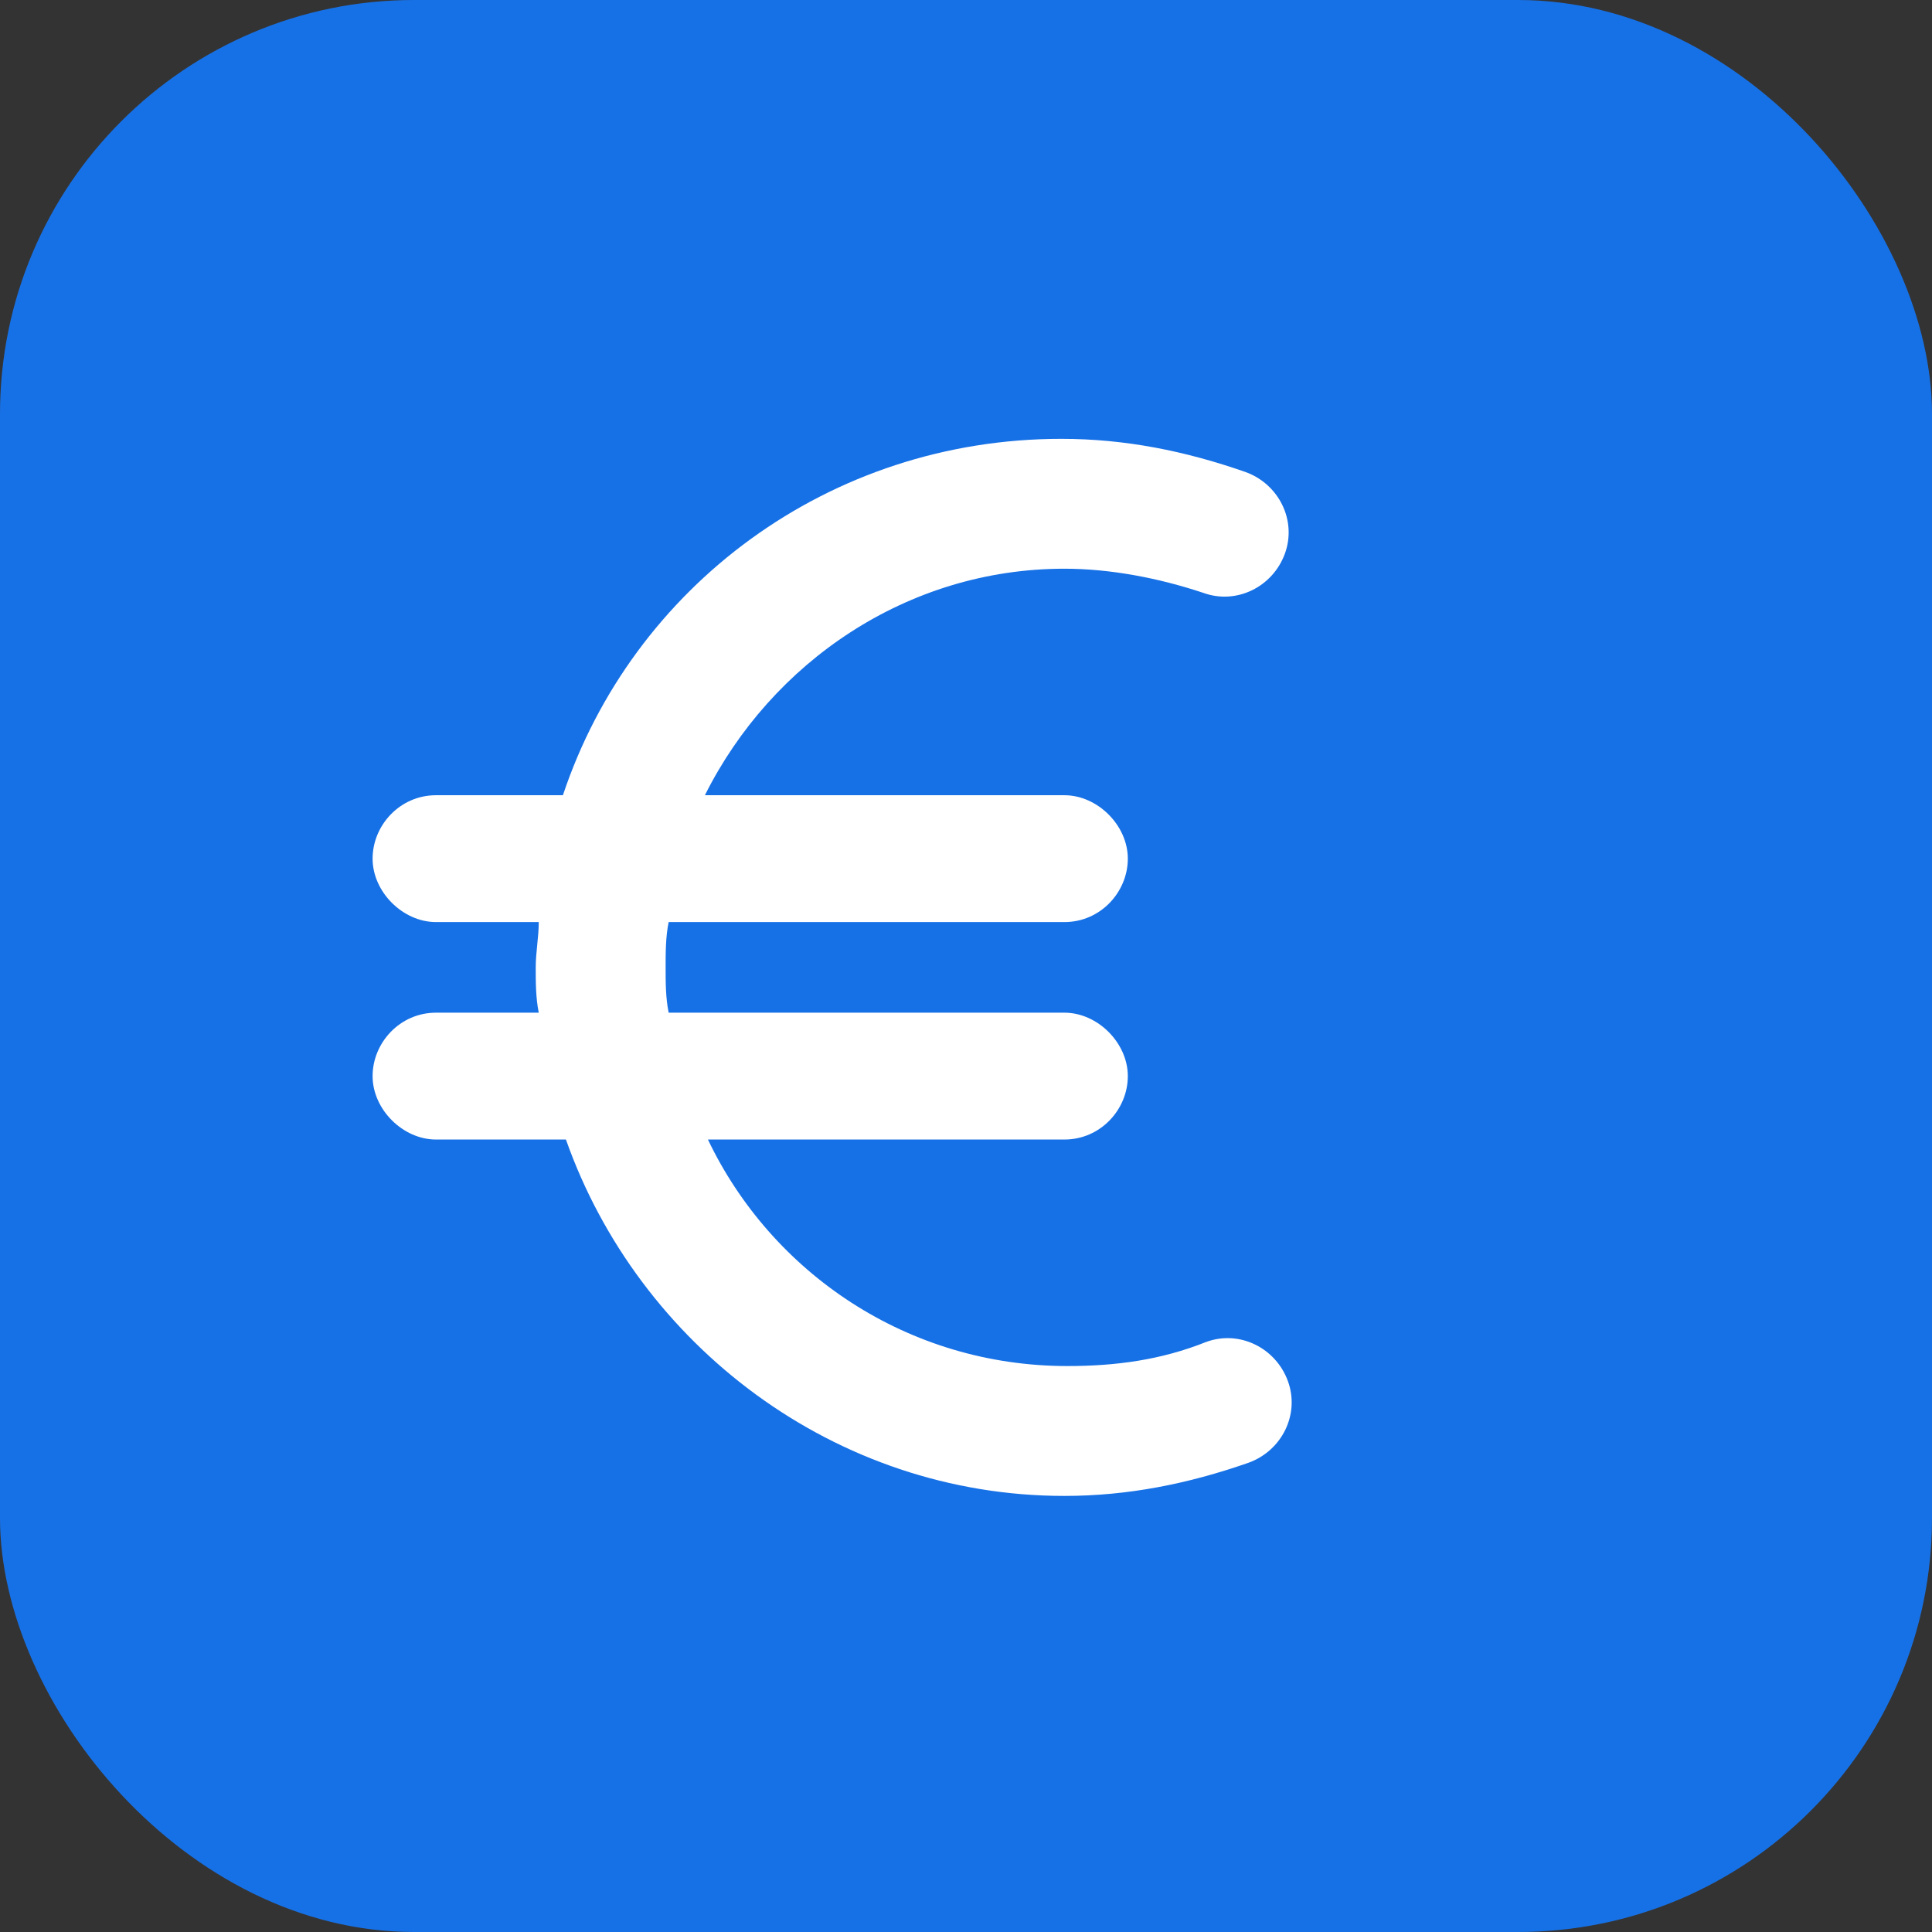 <svg xmlns="http://www.w3.org/2000/svg" width="700" height="700" viewBox="0 0 700 700" fill="none"><rect x="0" y="0" width="700" height="700" fill="#333333" stroke="none"/><rect width="700" height="700" rx="150" fill="#1771E6"></rect><path d="M437.087 486.191C420.669 492.757 404.252 494.946 386.739 494.946C328.73 494.946 279.476 461.023 256.492 412.874H385.645C398.779 412.874 408.63 401.931 408.63 389.894C408.63 377.857 397.684 366.914 385.645 366.914H242.263C241.168 361.443 241.168 355.971 241.168 350.5C241.168 345.029 241.168 339.557 242.263 334.086H385.645C398.779 334.086 408.63 323.143 408.63 311.106C408.63 299.069 397.684 288.126 385.645 288.126H255.397C279.476 239.977 328.73 206.054 385.645 206.054C402.063 206.054 419.575 209.337 435.993 214.809C448.032 219.186 461.167 212.62 465.545 200.583C469.923 188.546 463.356 175.414 451.316 171.037C429.425 163.377 407.535 159 384.55 159C300.272 159 229.129 212.62 203.955 288.126H157.985C144.851 288.126 135 299.069 135 311.106C135 323.143 145.945 334.086 157.985 334.086H195.199C195.199 339.557 194.104 345.029 194.104 350.5C194.104 355.971 194.104 361.443 195.199 366.914H157.985C144.851 366.914 135 377.857 135 389.894C135 401.931 145.945 412.874 157.985 412.874H205.049C231.318 487.286 302.461 542 385.645 542C408.63 542 430.52 537.623 452.41 529.963C464.45 525.586 471.017 512.454 466.639 500.417C462.261 488.38 449.127 481.814 437.087 486.191Z" fill="white"></path></svg>